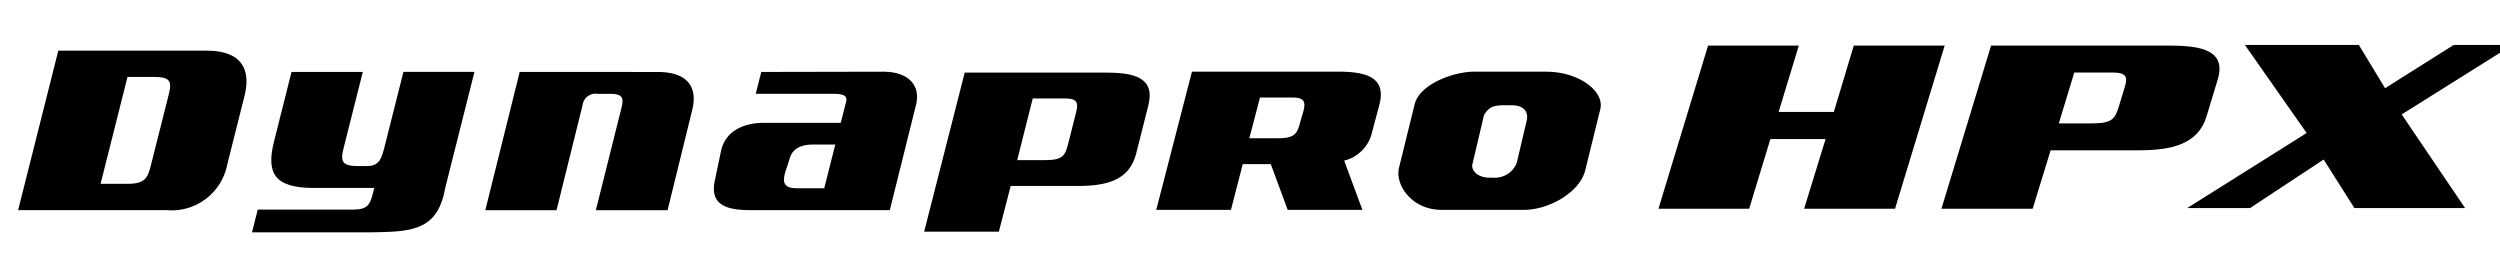 <svg xmlns="http://www.w3.org/2000/svg" xmlns:xlink="http://www.w3.org/1999/xlink" width="192" height="20" viewBox="0 0 192 20">
  <defs>
    <clipPath id="clip-path">
      <rect id="사각형_13337" data-name="사각형 13337" width="192" height="20" transform="translate(321.53 856.268)" fill="none" stroke="#707070" stroke-width="1"/>
    </clipPath>
    <clipPath id="clip-path-2">
      <rect id="사각형_13340" data-name="사각형 13340" width="191.565" height="14.394" fill="none"/>
    </clipPath>
  </defs>
  <g id="navigation_logo_DynaproHPX" transform="translate(-321.53 -856.268)" clip-path="url(#clip-path)">
    <g id="그룹_15061" data-name="그룹 15061" transform="translate(322.921 859.72)">
      <path id="패스_55673" data-name="패스 55673" d="M264.384.1l-1.529,5.092h-4.241L260.163.1h-6.969l-3.811,12.529h6.968l1.629-5.354h4.239l-1.647,5.354h6.982L271.365.1Z" transform="translate(-123.406 -0.048)"/>
      <g id="그룹_11489" data-name="그룹 11489">
        <g id="그룹_11488" data-name="그룹 11488" clip-path="url(#clip-path-2)">
          <path id="패스_55674" data-name="패스 55674" d="M301.422,6.073l1.187-3.907h2.911c1.129,0,1.2.356.963,1.127l-.4,1.316c-.318,1.05-.468,1.464-2.075,1.464ZM309.982.1H296.218l-3.811,12.527h7.007l1.379-4.487h6.744c2.5,0,4.568-.433,5.225-2.593l.862-2.836C314.3.494,312.414.1,309.982.1" transform="translate(-144.696 -0.049)"/>
          <path id="패스_55675" data-name="패스 55675" d="M350.236,0l-5.272,3.321L342.95,0H334.2l4.741,6.763-9.179,5.767h4.827l5.658-3.73,2.364,3.73h8.5L346.24,5.335,354.747,0Z" transform="translate(-163.182 0)"/>
          <path id="패스_55676" data-name="패스 55676" d="M219.689,7.84l-.757,3.215a1.806,1.806,0,0,1-1.81,1.127h-.282c-.934,0-1.411-.569-1.314-1.019l.891-3.779c.428-.762.943-.762,1.746-.762h.367c1.042,0,1.319.566,1.16,1.218m1.509-3.8-5.5,0c-1.717,0-4.228,1.013-4.6,2.479l-1.224,4.968c-.256,1.265.985,3.169,3.306,3.169h6.279c2.019,0,4.32-1.391,4.729-3.018l1.176-4.777c.261-1.376-1.714-2.817-4.166-2.817" transform="translate(-103.839 -1.989)"/>
          <path id="패스_55677" data-name="패스 55677" d="M78.854,4.083H73.671L71.03,14.7H76.5l2-8.068a1,1,0,0,1,1.153-.866h1c.975,0,1.01.377.828,1.1L79.519,14.7h5.509l1.886-7.669c.46-1.825-.387-2.945-2.644-2.945Z" transform="translate(-35.149 -2.01)"/>
          <path id="패스_55678" data-name="패스 55678" d="M114.251,13h-2.072c-.975,0-1.14-.379-.951-1.14l.35-1.085c.194-.776.818-1.137,1.817-1.137H115.1Zm1.266-5.026H109.58c-1.542,0-2.878.649-3.23,2.042l-.463,2.206c-.478,1.9.575,2.458,2.681,2.458h10.719L121.3,6.594c.383-1.518-.618-2.529-2.437-2.548l-9.446.019-.425,1.68h5.941c.565,0,1.142.035,1,.614Z" transform="translate(-52.341 -1.992)"/>
          <path id="패스_55679" data-name="패스 55679" d="M149.411,7.253l-.564,2.24c-.256,1.011-.377,1.409-1.767,1.409h-2.186l1.192-4.735h2.471c.977,0,1.044.344.855,1.085m2.344-3.072H140.862L137.747,16.4h5.737l.908-3.513h5.171c2.169,0,3.945-.416,4.469-2.492l.933-3.7c.537-2.132-1.1-2.51-3.209-2.51" transform="translate(-68.163 -2.058)"/>
          <path id="패스_55680" data-name="패스 55680" d="M44.948,12.991l-.113.452c-.2.793-.394,1.209-1.477,1.209H36L35.562,16.4h9.2c2.815-.055,4.818-.069,5.524-2.873l.115-.54,2.244-8.909H47.191L45.7,9.989c-.177.617-.313,1.32-1.288,1.32H43.66c-1.257,0-1.3-.43-1.061-1.391L44.07,4.082H38.595L37.254,9.414c-.606,2.4-.014,3.577,3.028,3.577Z" transform="translate(-17.598 -2.009)"/>
          <path id="패스_55681" data-name="패스 55681" d="M11.546,4.322,10.2,9.661c-.244.974-.449,1.432-1.795,1.432H6.334L8.4,2.887h2.072c1.345,0,1.319.46,1.073,1.434M14.49.869H3.086L0,13.115H11.406a4.348,4.348,0,0,0,4.656-3.507l1.317-5.234C17.9,2.319,17.181.869,14.49.869" transform="translate(0 -0.428)"/>
          <path id="패스_55682" data-name="패스 55682" d="M181,6.026h2.471c.976,0,1.044.344.855,1.085l-.191.635c-.256,1.011-.377,1.409-1.767,1.409h-2.186Zm5.971-1.986H175.775l-2.743,10.616h5.737l.908-3.514h2.152l1.3,3.514h5.737l-1.4-3.783a2.91,2.91,0,0,0,2.152-2.223l.56-2.1c.537-2.132-1.1-2.51-3.209-2.51" transform="translate(-85.624 -1.989)"/>
        </g>
      </g>
    </g>
  </g>
</svg>
